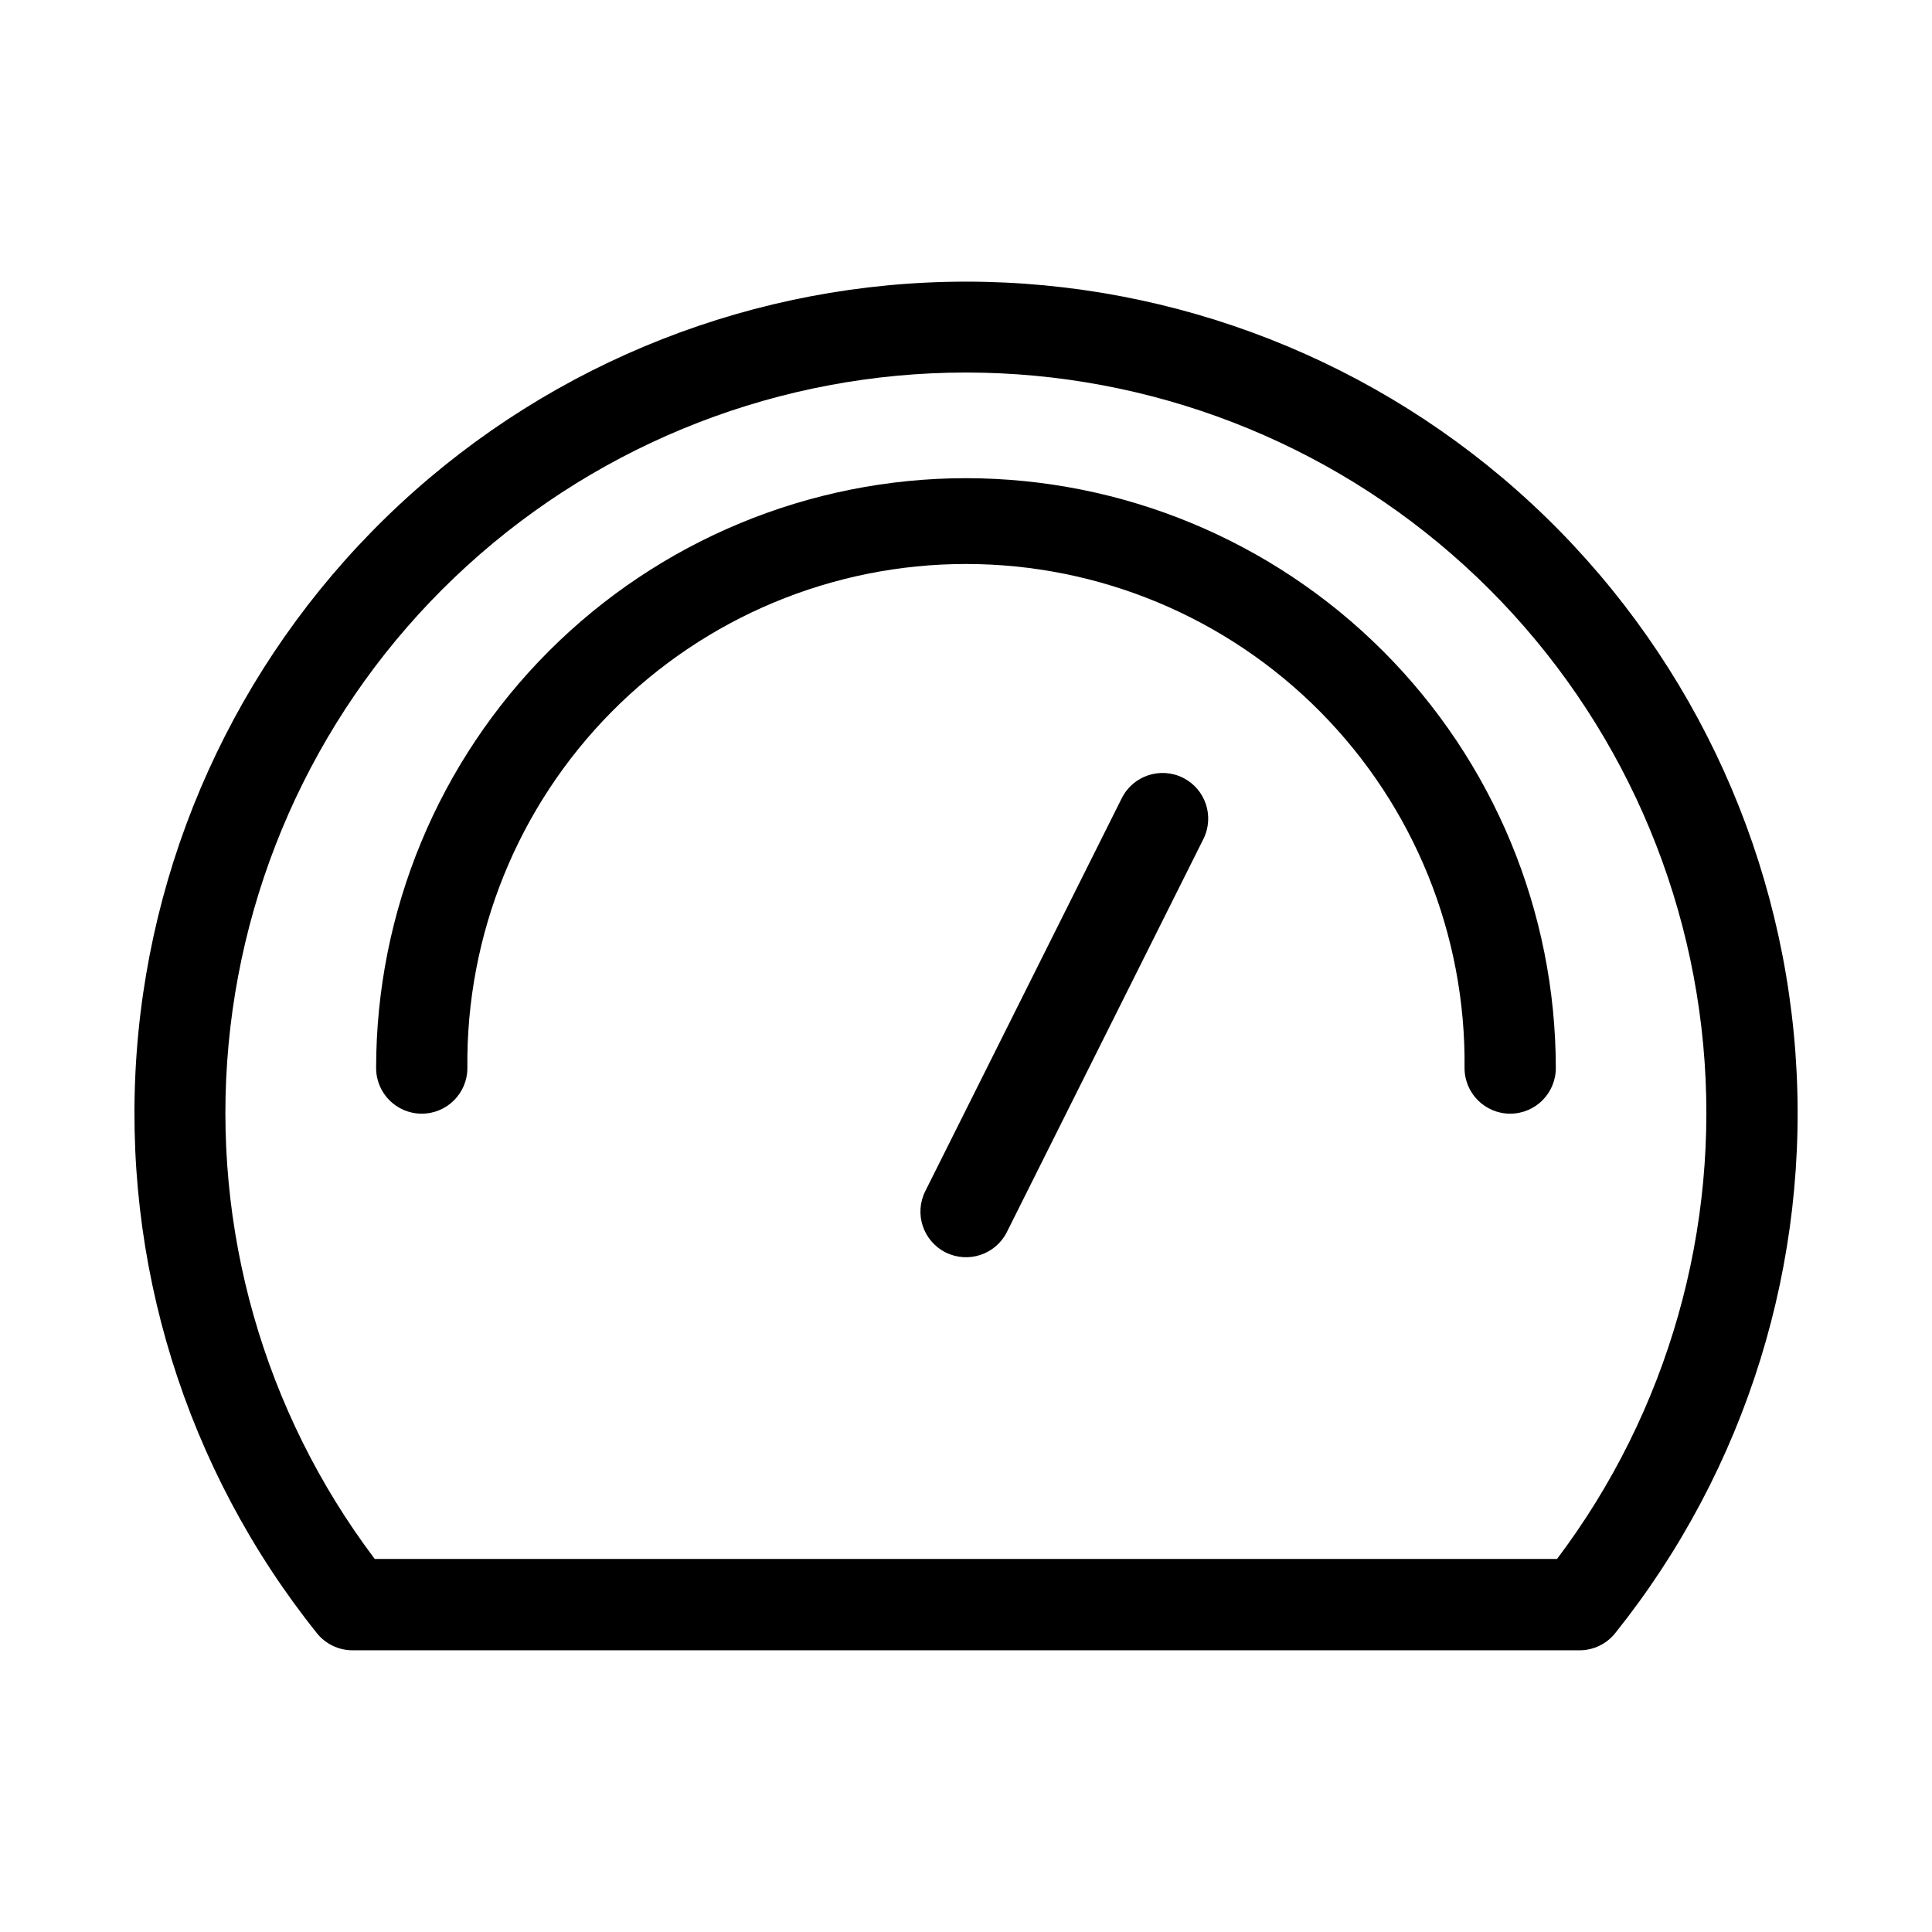 <?xml version="1.0" encoding="UTF-8"?>
<!-- Uploaded to: SVG Repo, www.svgrepo.com, Generator: SVG Repo Mixer Tools -->
<svg fill="#000000" width="800px" height="800px" version="1.1" viewBox="144 144 512 512" xmlns="http://www.w3.org/2000/svg">
 <g fill-rule="evenodd">
  <path d="m400 218.64c-55.652 0.008-109.24 21.07-150 58.953-40.766 37.887-65.691 89.785-69.777 145.29-4.082 55.5 12.98 110.49 47.762 153.93 2.297 2.867 5.769 4.535 9.445 4.535h325.16c3.676 0 7.152-1.668 9.449-4.535 34.781-43.445 51.844-98.438 47.758-153.94-4.086-55.5-29.016-107.4-69.781-145.29-40.77-37.883-94.359-58.941-150.01-58.945zm156.68 338.5h-313.37c-29.449-39.035-43.262-87.664-38.738-136.35 4.527-48.691 27.07-93.934 63.215-126.87 36.141-32.938 83.277-51.195 132.18-51.195 48.898 0 96.035 18.258 132.18 51.195 36.145 32.938 58.688 78.18 63.215 126.87 4.527 48.688-9.289 97.316-38.738 136.35z"/>
  <path d="m400 270.72c-41.457 0.02-81.207 16.492-110.52 45.805s-45.789 69.066-45.805 110.52c0 6.68 5.414 12.09 12.09 12.09 6.68 0 12.094-5.41 12.094-12.09-0.387-35.293 13.363-69.273 38.188-94.367 24.82-25.094 58.648-39.215 93.945-39.215 35.293 0 69.121 14.121 93.945 39.215 24.82 25.094 38.57 59.074 38.184 94.367 0 6.68 5.414 12.09 12.094 12.09 6.676 0 12.09-5.41 12.09-12.09-0.016-41.453-16.488-81.199-45.797-110.51-29.309-29.312-69.059-45.789-110.51-45.812z"/>
  <path d="m457.5 350.12c-5.969-2.984-13.227-0.566-16.215 5.402l-52.082 104.16v-0.004c-2.988 5.973-0.566 13.238 5.406 16.227 5.973 2.984 13.238 0.562 16.227-5.41l52.082-104.16h-0.004c2.984-5.973 0.559-13.23-5.414-16.215z"/>
 </g>
</svg>